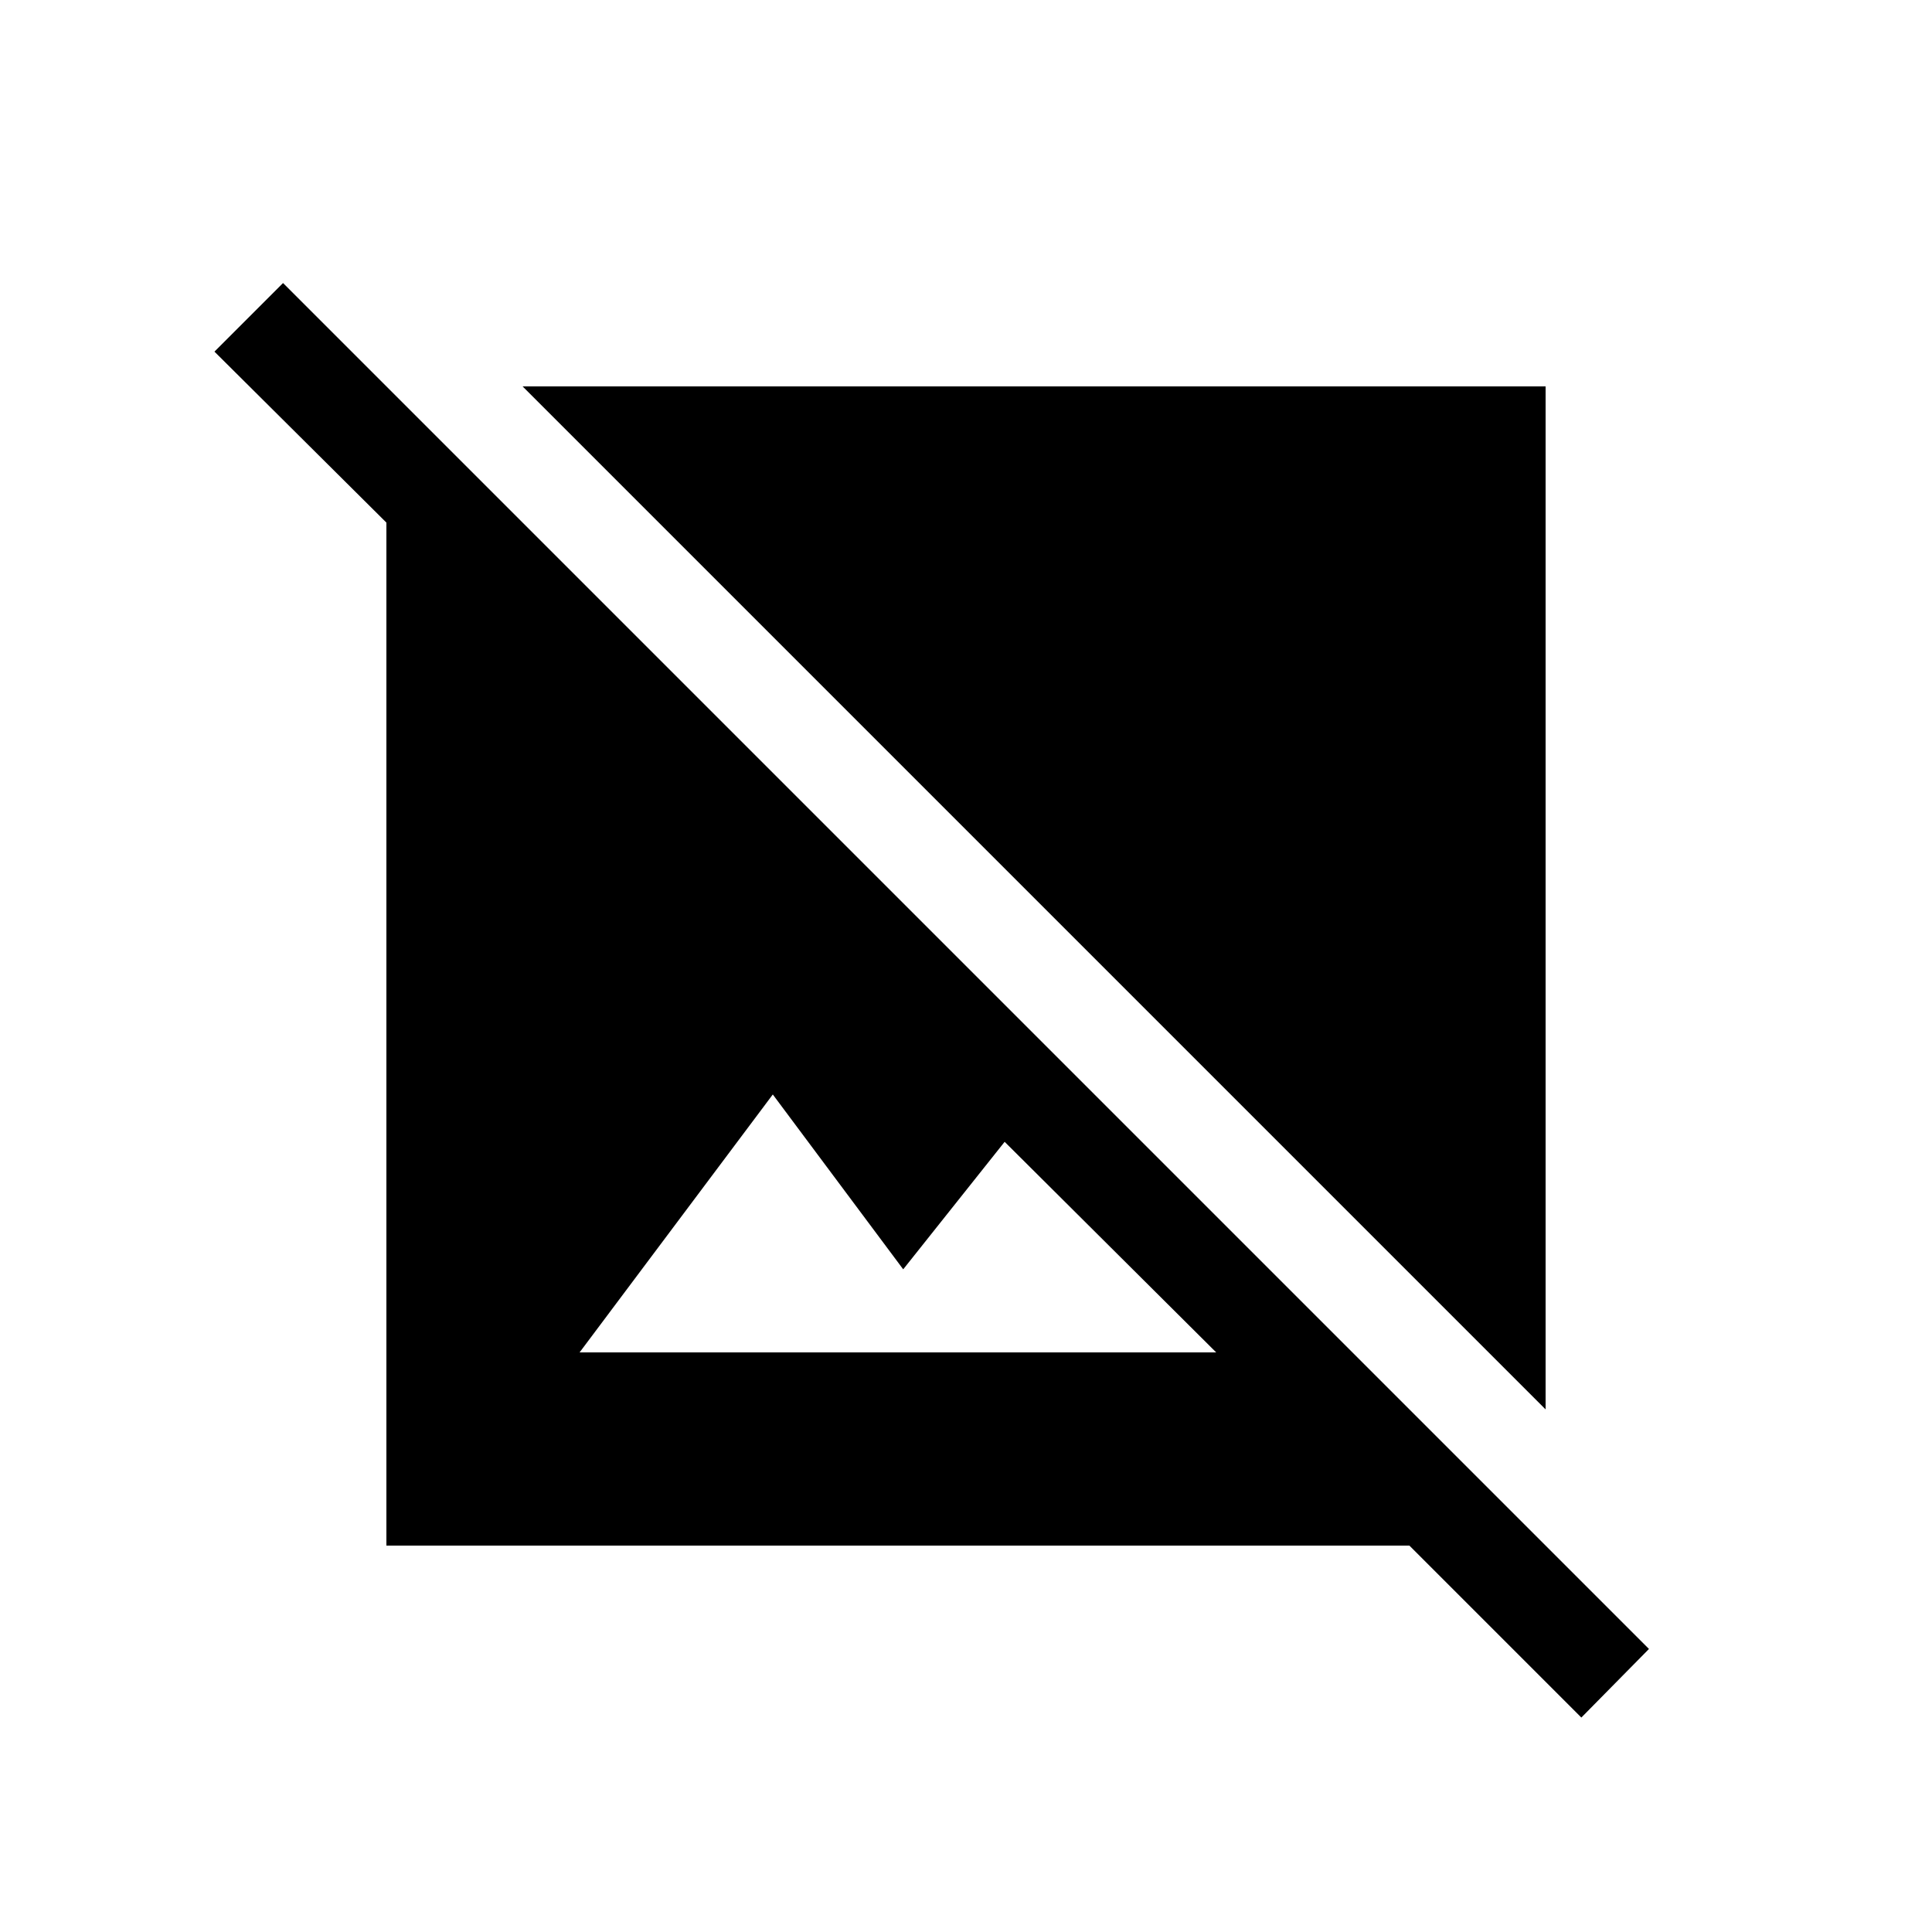 <svg xmlns="http://www.w3.org/2000/svg" enable-background="new 0 0 20 20" height="20" viewBox="0 0 20 20" width="20"><g><rect fill="none" height="20" width="20" y="0"/><g><path d="M17.07,17.07L2.93,2.93L2.22,3.64L4,5.41V16h10.59l1.78,1.78L17.07,17.07z M6,14l2-2.67l1.35,1.81l1.05-1.32L12.59,14H6z M16,14.59L5.41,4H16V14.59z"/></g></g></svg>